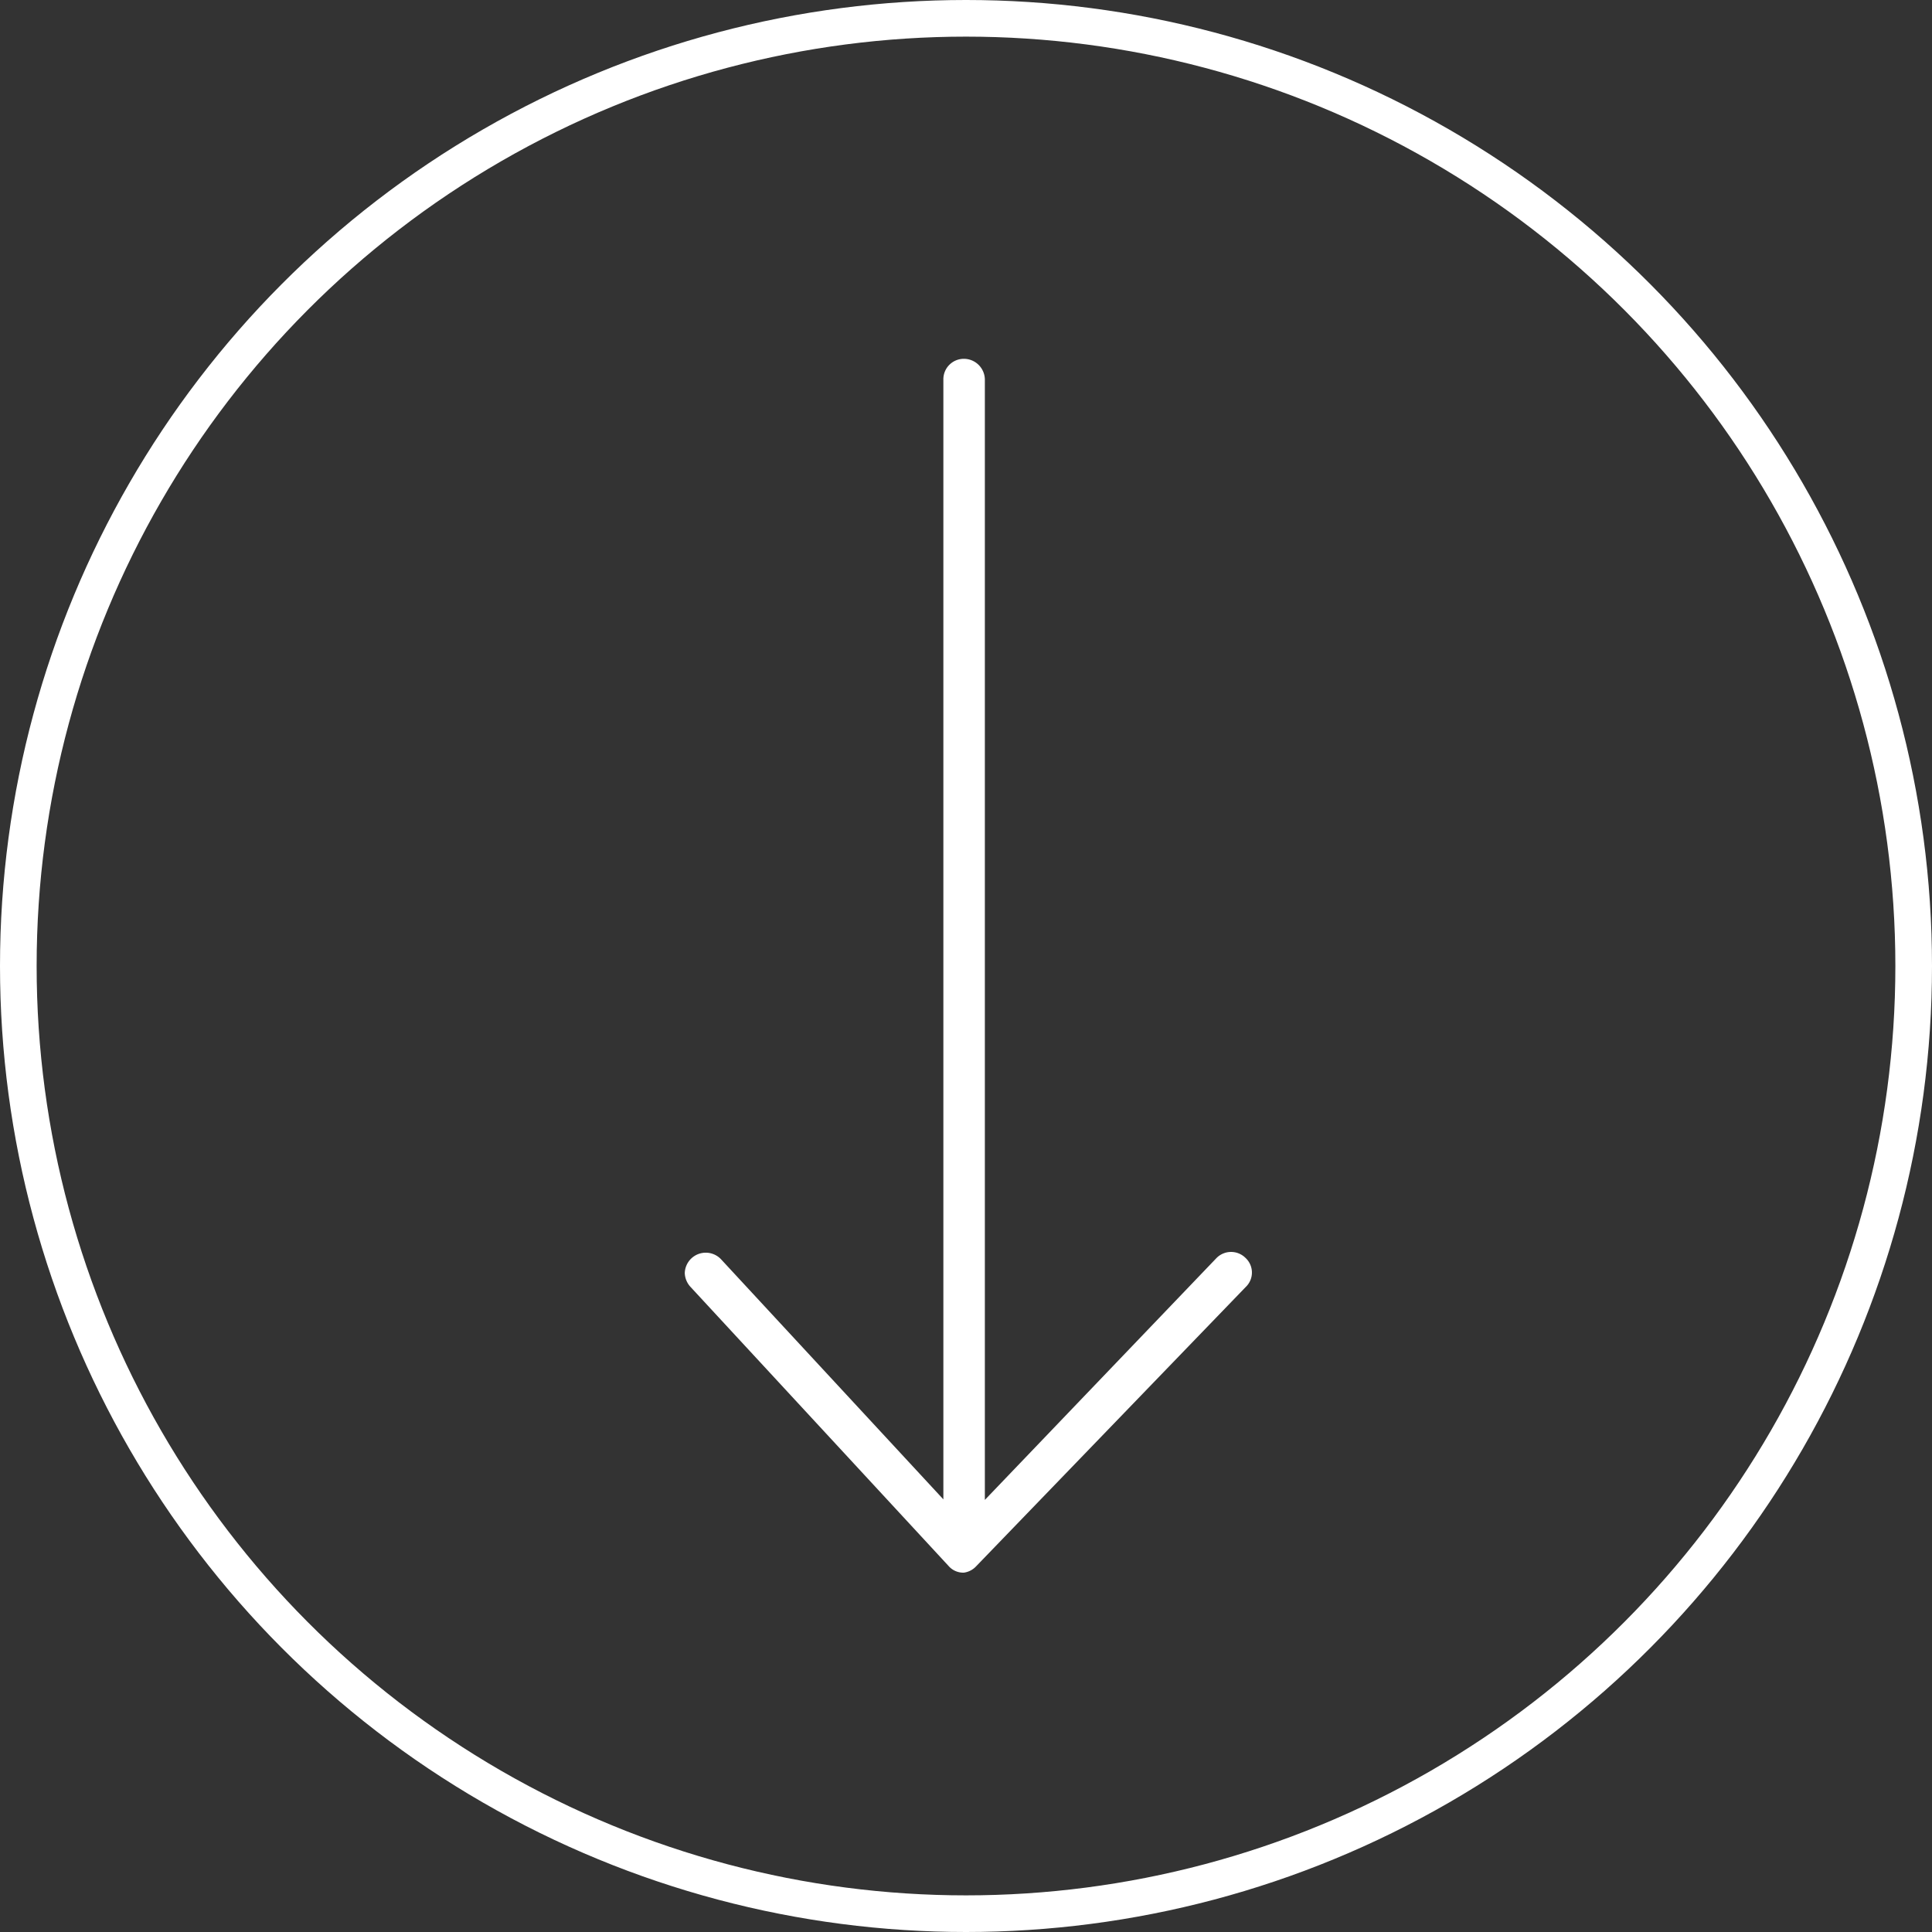 <svg xmlns="http://www.w3.org/2000/svg" viewBox="0 0 35.86 35.86"><rect x="0" y="0" width="35.86" height="35.86" fill="#333333" stroke="none"/><defs><style>.cls-1{fill:#fff;}.cls-2{fill:none;stroke:#fff;stroke-miterlimit:10;stroke-width:0.68px;}</style></defs><g id="Camada_2" data-name="Camada 2"><g id="Camada_1-2" data-name="Camada 1"><path class="cls-1" d="M18.12,29.07l5-5.18a.37.37,0,0,0,0-.54.38.38,0,0,0-.54,0l-4.3,4.49V7.05a.39.39,0,0,0-.39-.39.38.38,0,0,0-.38.39V27.83l-4.13-4.46a.39.39,0,0,0-.67.26.4.4,0,0,0,.11.26l4.79,5.18a.36.36,0,0,0,.28.12A.38.38,0,0,0,18.12,29.07Z"/><circle class="cls-2" cx="17.93" cy="17.93" r="17.59"/></g></g></svg>